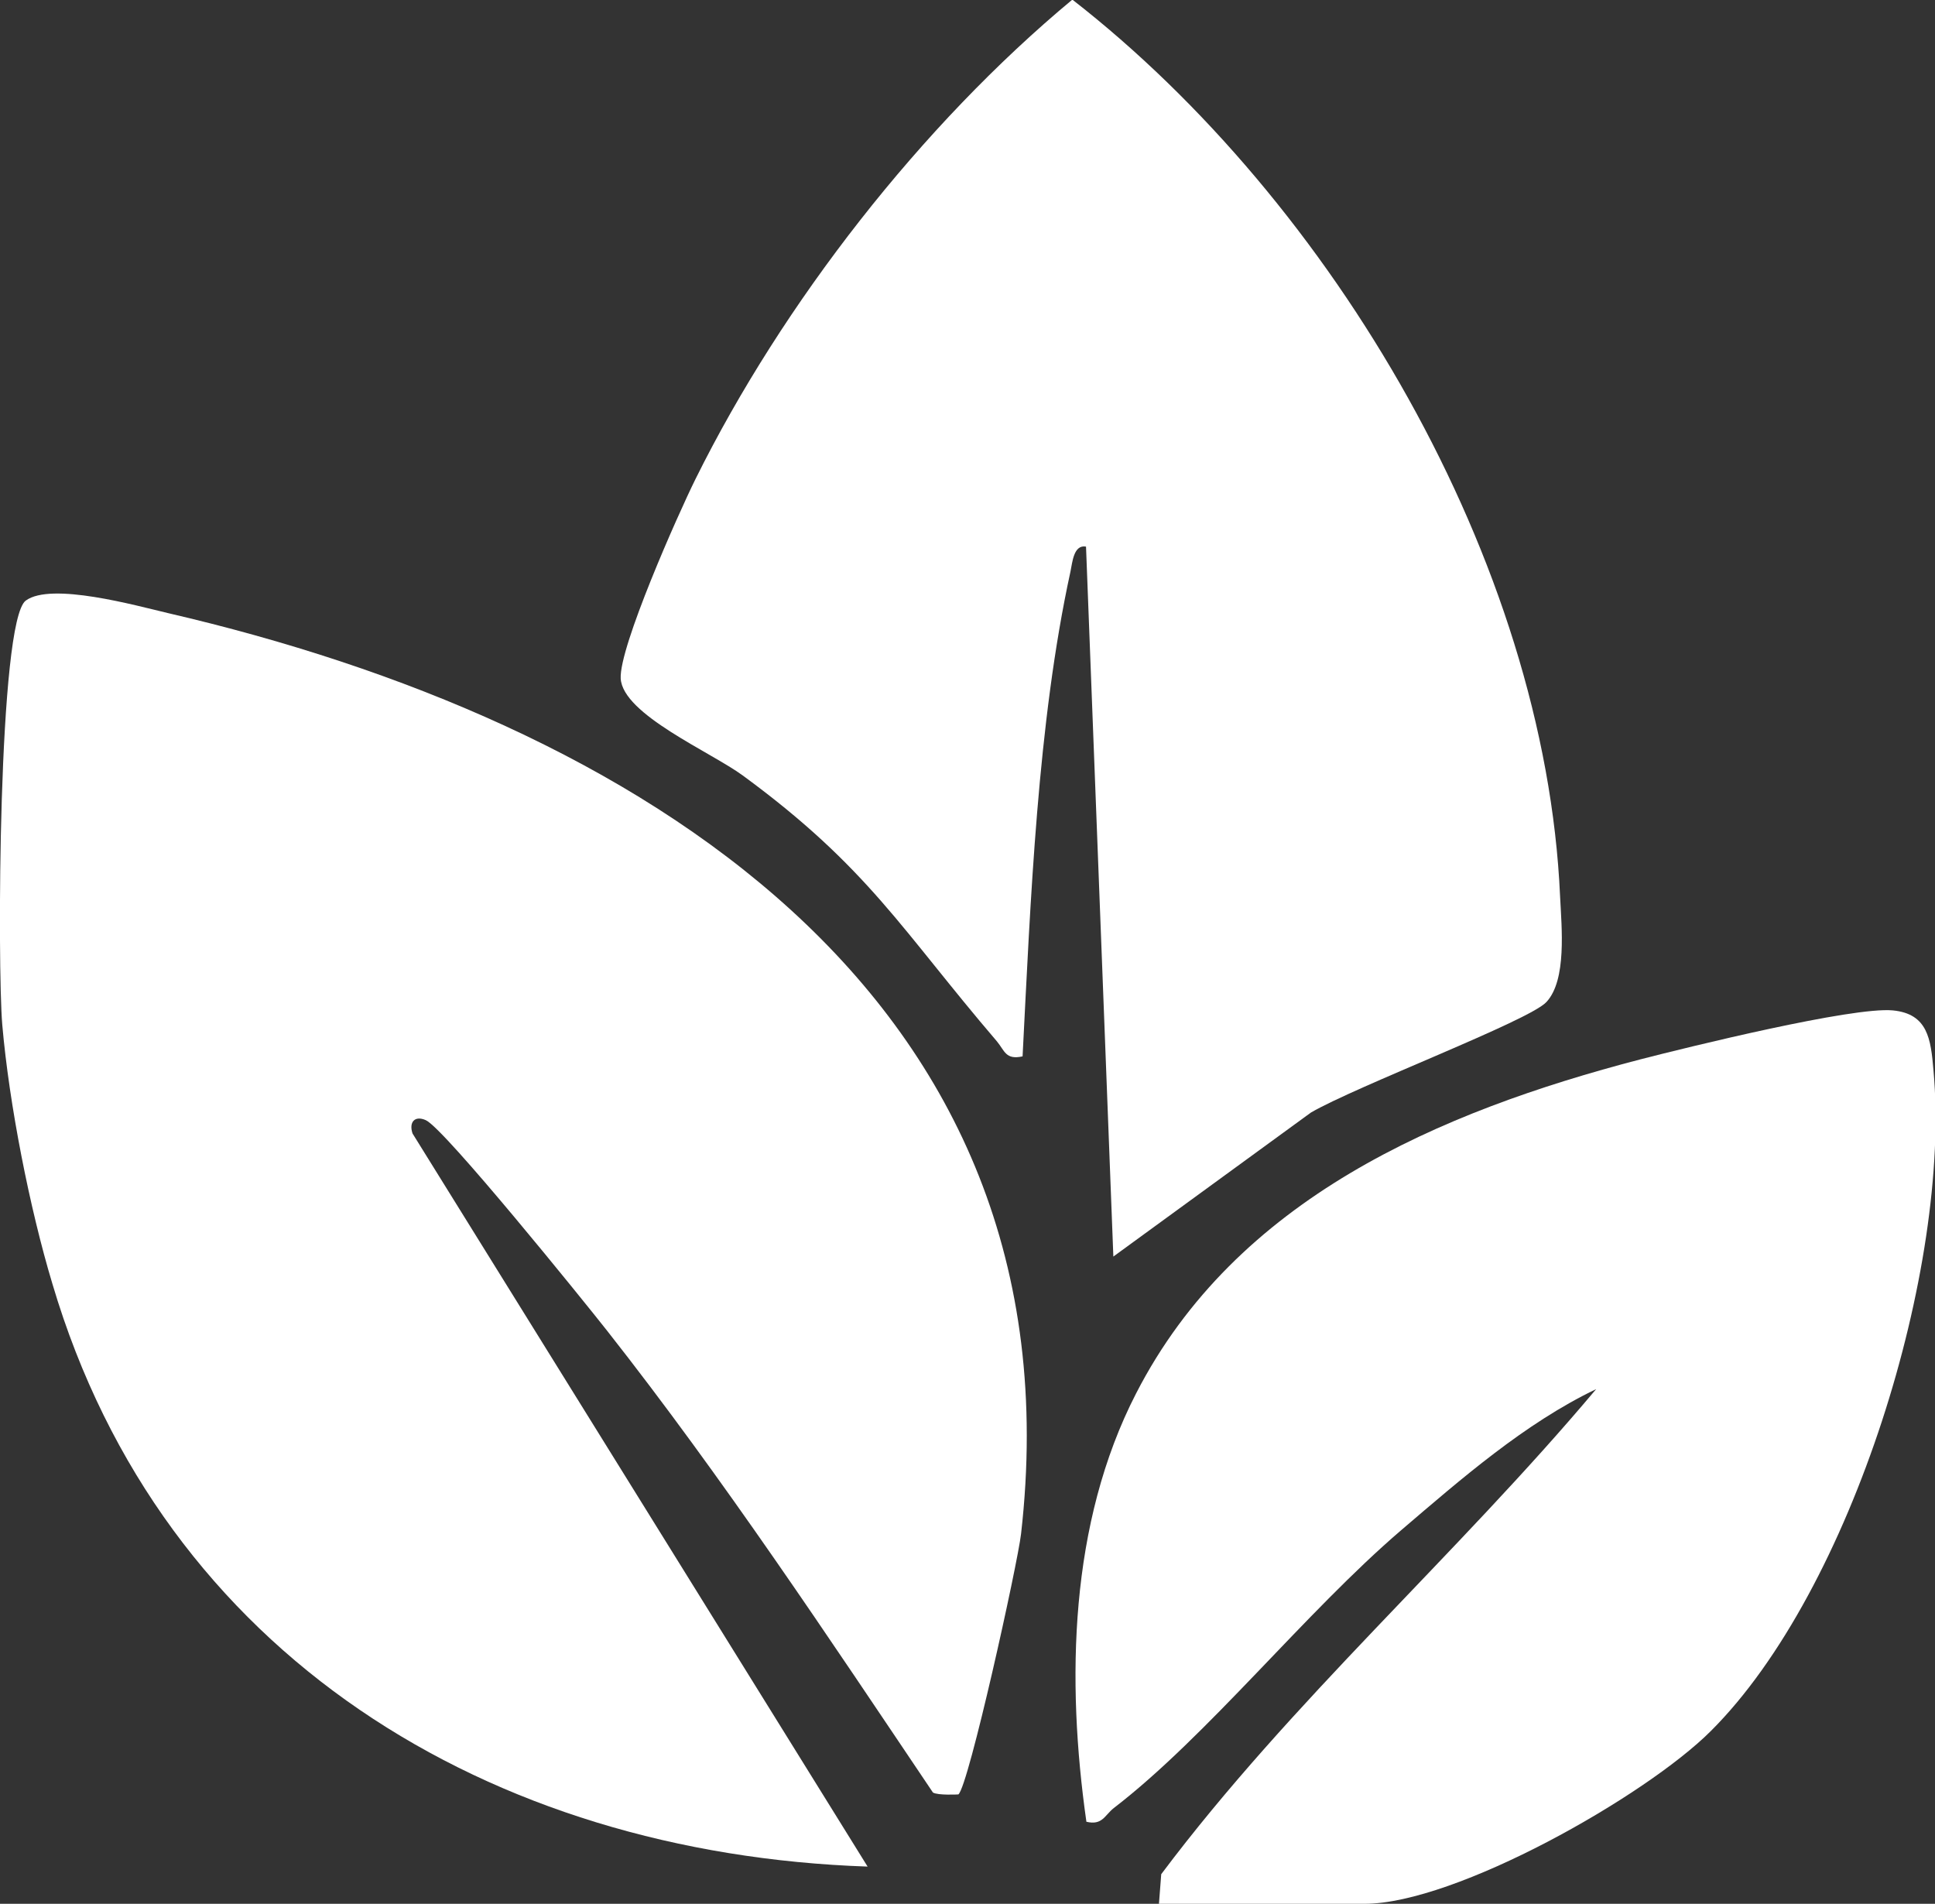 <?xml version="1.0" encoding="UTF-8"?>
<svg id="Layer_2" data-name="Layer 2" xmlns="http://www.w3.org/2000/svg" viewBox="0 0 50.94 50.12">
  <rect x="0" y="0" width="50.94" height="50.12" fill="#333333" stroke="none"/>
  <defs>
    <style>
      .cls-1 {
        fill: #fff;
      }
    </style>
  </defs>
  <g id="Layer_1-2" data-name="Layer 1">
    <g id="KFKDai.tif">
      <g>
        <path class="cls-1" d="M25.23,47.24s-.54.03-.67-.05c-2.76-4.1-5.52-8.27-8.58-12.16-.63-.8-4.28-5.32-4.77-5.54-.29-.13-.45.05-.35.35l11.98,19.3c-9.94-.34-18.56-5.55-21.46-15.34C.78,31.81.24,29.06.06,26.98c-.13-1.5-.11-10.64.62-11.17.67-.49,2.89.13,3.74.33,12.21,2.83,24.09,9.98,22.46,24.24-.09.79-1.38,6.64-1.65,6.86Z"/>
        <path class="cls-1" d="M29.31,33.09l-.72-18.7c-.33-.06-.36.43-.41.66-.87,3.99-1.05,8.69-1.26,12.76-.45.1-.47-.15-.68-.4-2.5-2.92-3.37-4.56-6.68-6.99-.84-.62-3.17-1.61-3.22-2.56-.04-.83,1.5-4.3,1.97-5.25,2.3-4.64,5.95-9.32,9.92-12.62,6.85,5.33,12.45,14.79,12.84,23.61.04.82.18,2.2-.36,2.78-.45.49-5.02,2.22-6.2,2.91l-5.2,3.79Z"/>
        <path class="cls-1" d="M30.51,50.12l.06-.78c3.43-4.57,7.77-8.39,11.45-12.77-1.88.9-3.56,2.37-5.14,3.72-2.52,2.16-5.1,5.42-7.56,7.31-.24.19-.3.46-.72.36-.53-3.72-.45-7.86,1.31-11.28,2.63-5.12,7.98-7.41,13.27-8.79,1.28-.33,5.59-1.39,6.65-1.29.92.09,1,.75,1.07,1.58.47,5.16-2.14,13.68-5.86,17.39-1.72,1.72-6.72,4.55-9.12,4.55h-5.39Z"/>
      </g>
    </g>
  </g>
</svg>
